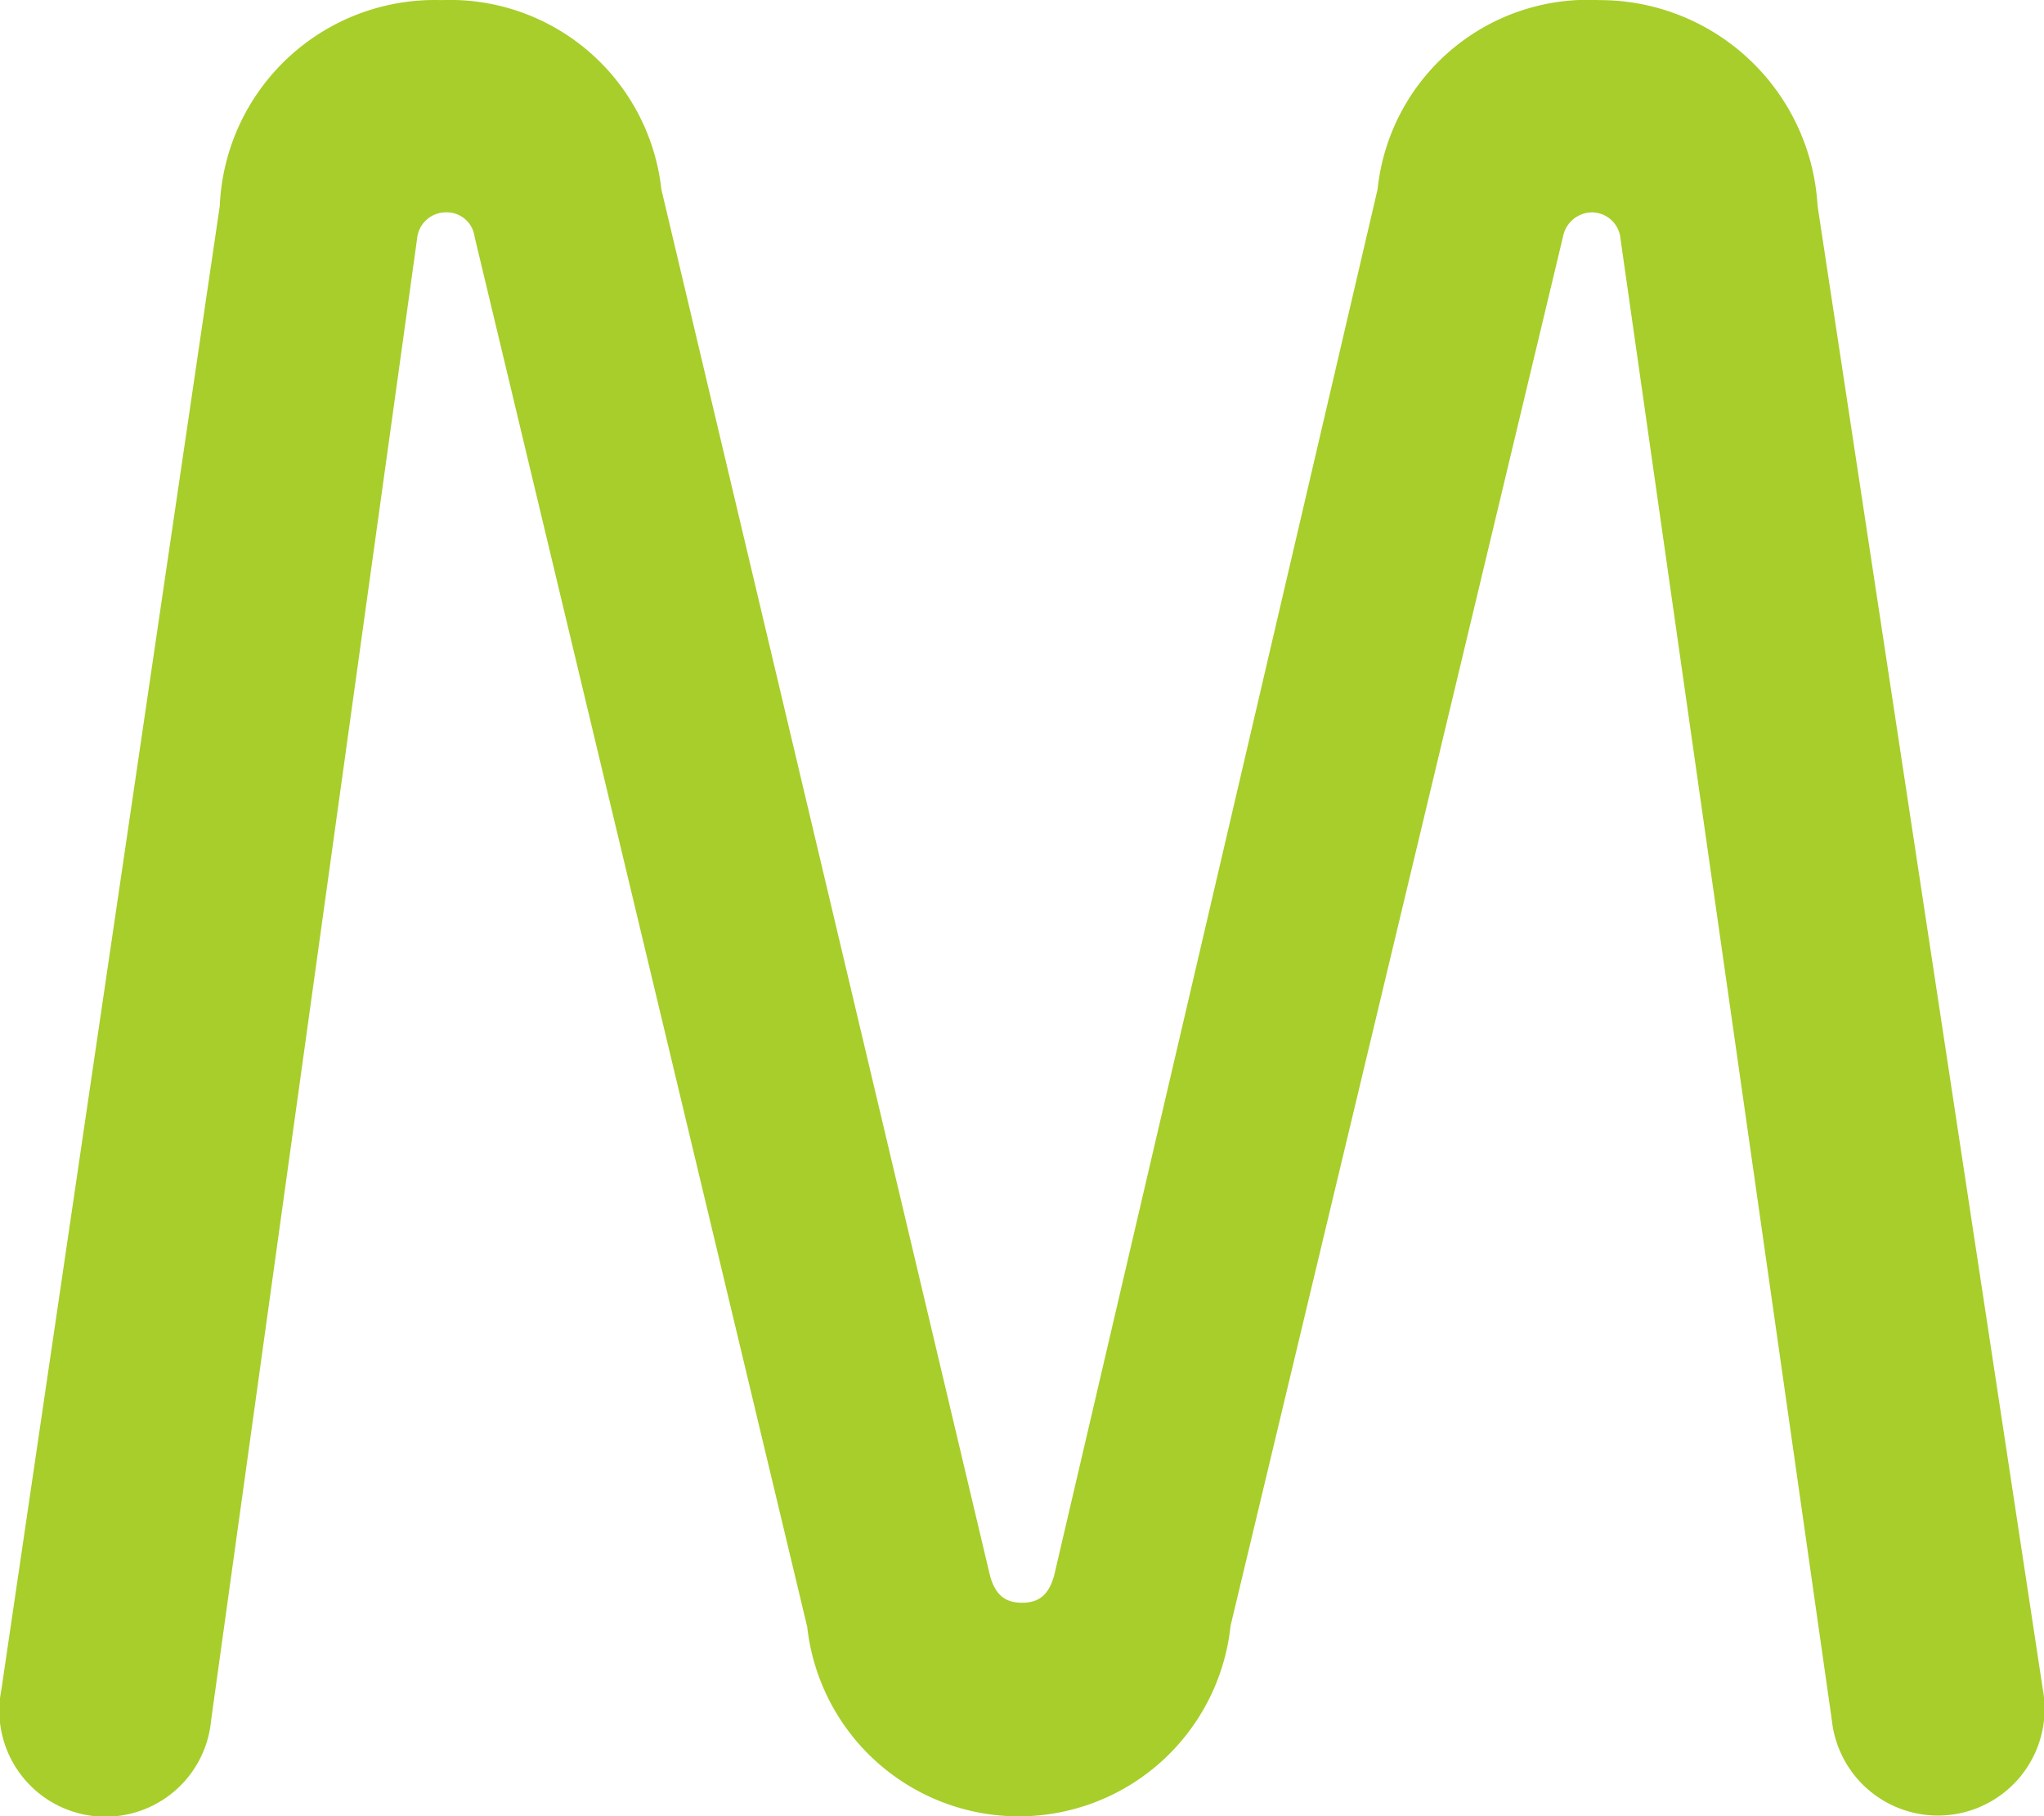 <svg xmlns="http://www.w3.org/2000/svg" version="1.1" xmlns:xlink="http://www.w3.org/1999/xlink" xmlns:svgjs="http://svgjs.com/svgjs" width="18.145" height="16.123"><svg xmlns="http://www.w3.org/2000/svg" width="18.145" height="16.123" viewBox="0 0 18.145 16.123">
  <path id="SvgjsPath1000" data-name="Pfad 543" d="M275.284,1.827l2,13.171a.947.947,0,1,1-1.873.273L273.535,2.122a.257.257,0,0,0-.25-.238.265.265,0,0,0-.261.216L270.073,14.43a1.89,1.89,0,0,1-3.758.011L263.362,2.1a.249.249,0,0,0-.261-.216.257.257,0,0,0-.25.238L261.023,15.27A.942.942,0,1,1,259.161,15L261.1,1.827A1.91,1.91,0,0,1,263.067,0a1.888,1.888,0,0,1,1.953,1.68l2.918,12.308c.045.159.125.238.284.238s.238-.079.284-.238l2.872-12.308A1.877,1.877,0,0,1,273.343,0a1.937,1.937,0,0,1,1.941,1.828" transform="translate(-259.149 0.001)" fill="#A7CE2A"></path>
</svg><style>@media (prefers-color-scheme: light) { :root { filter: none; } }
</style></svg>